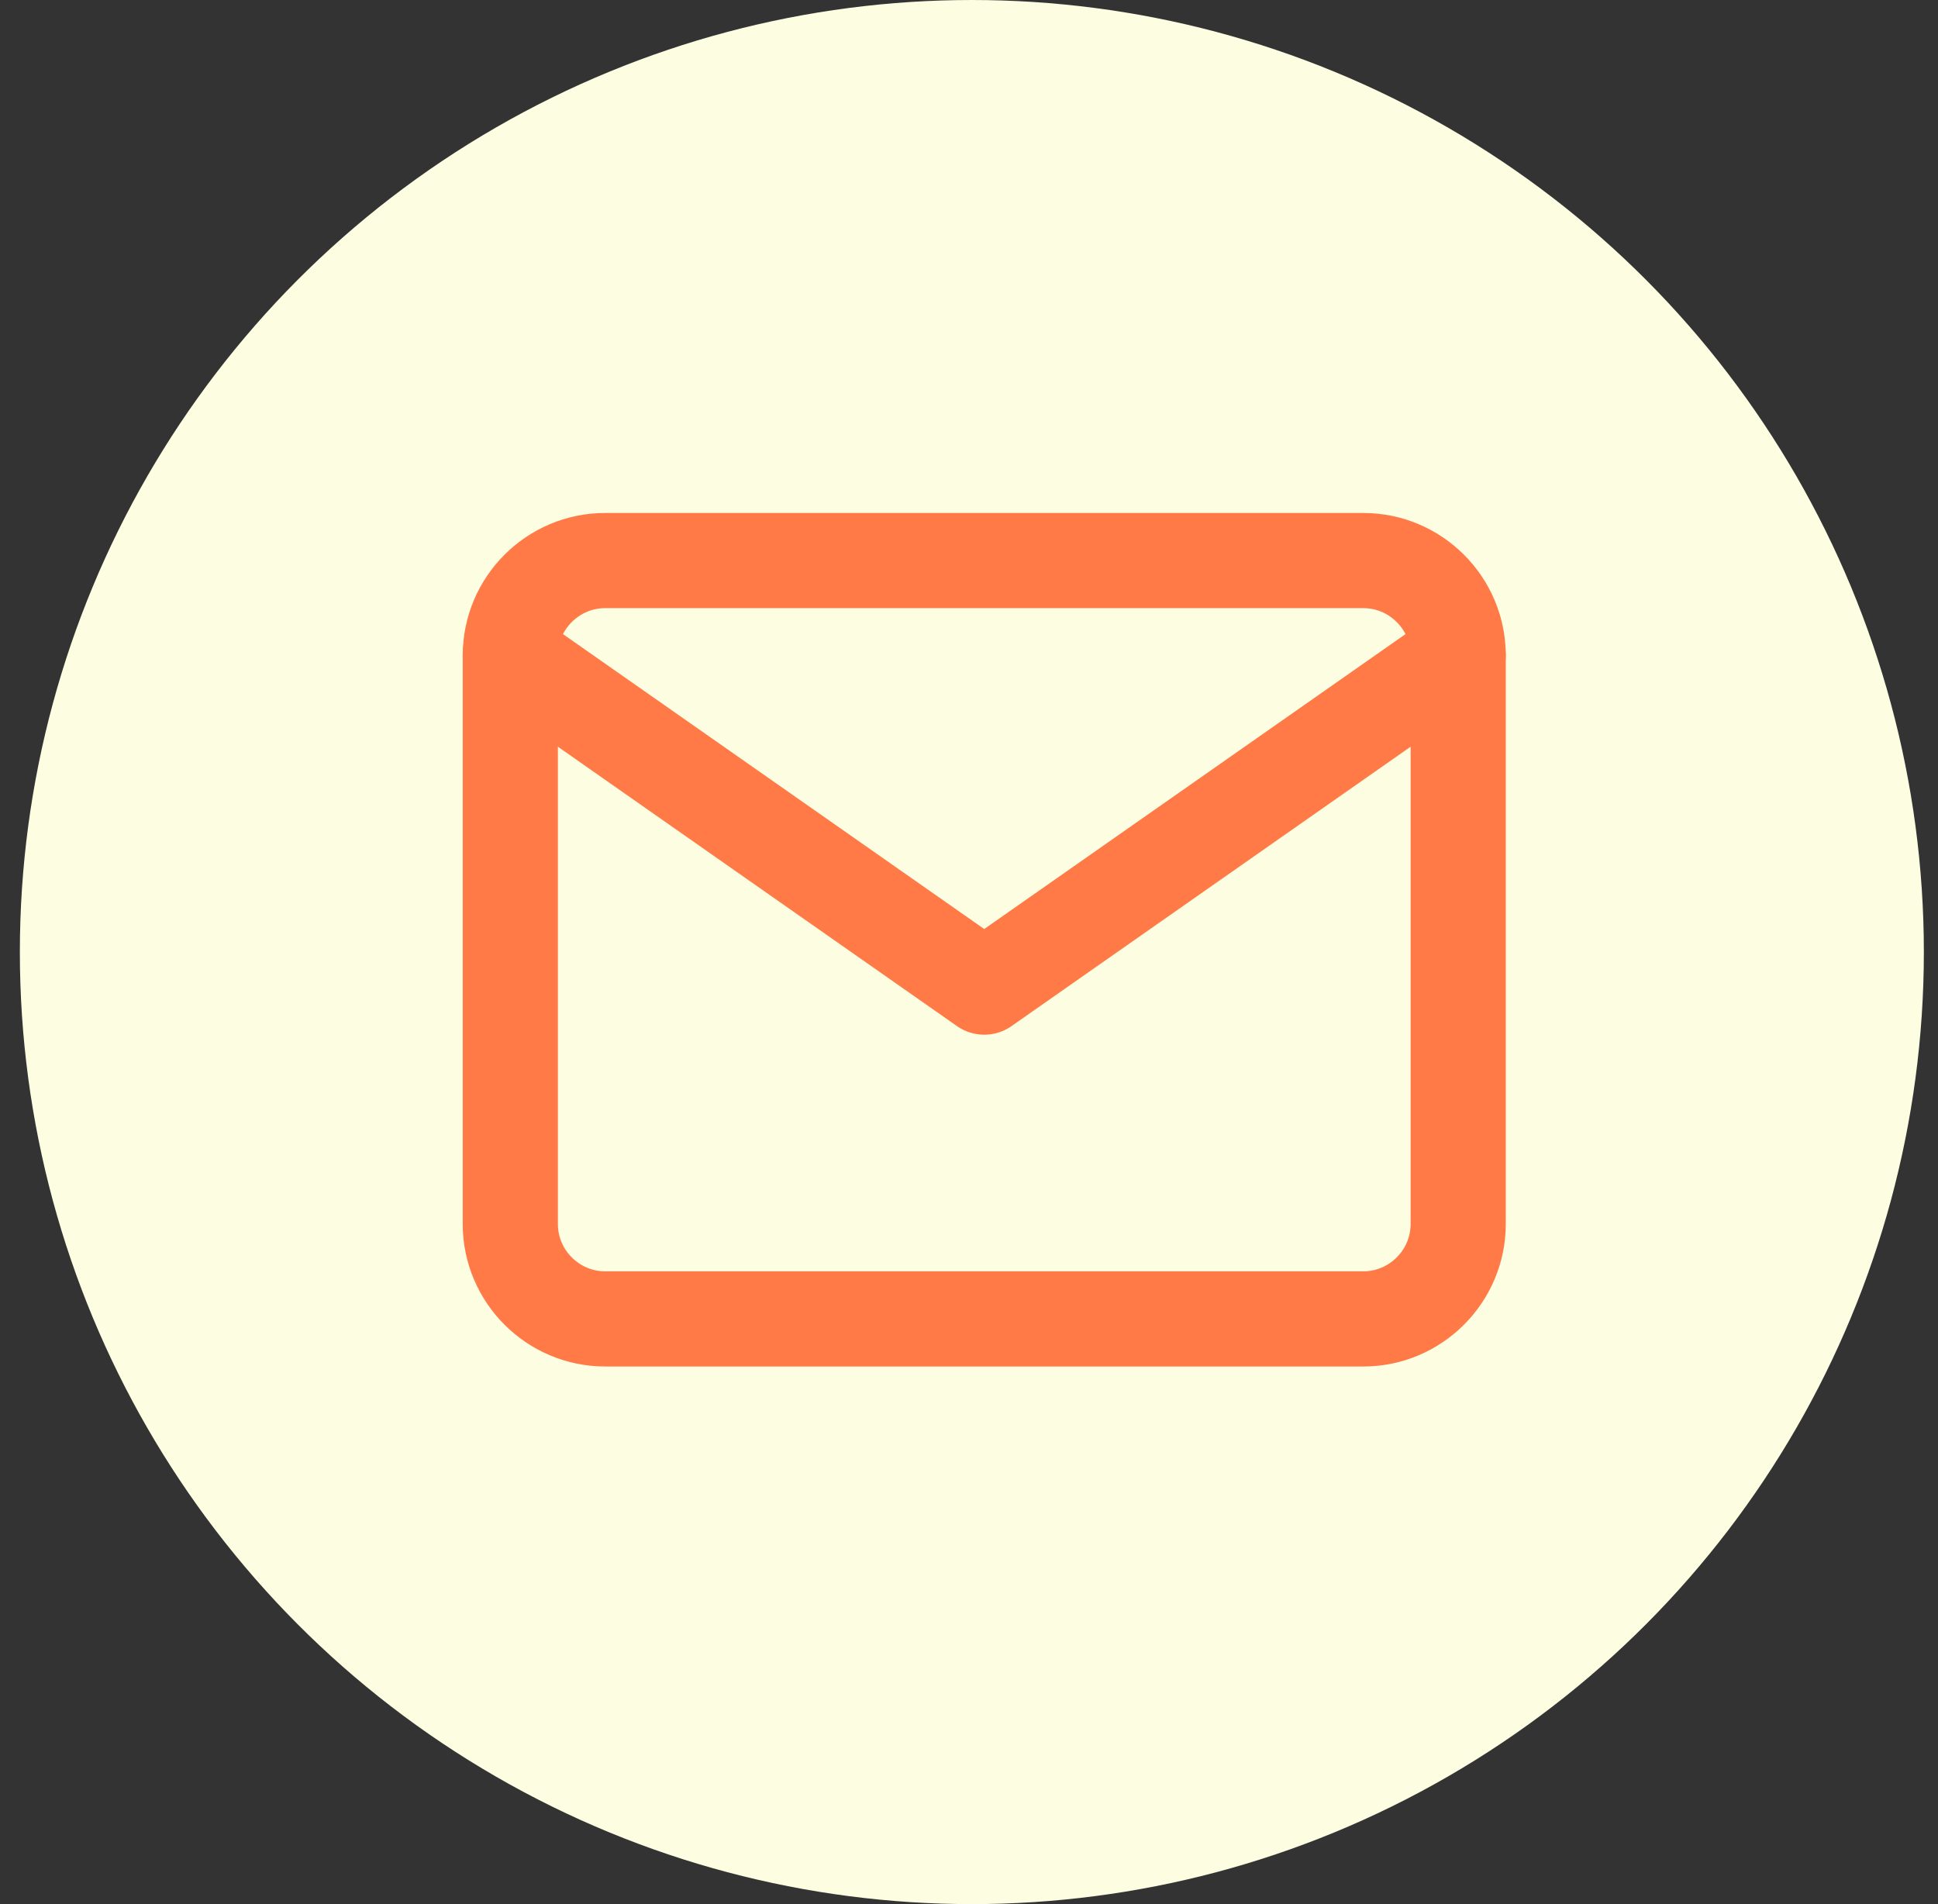 <svg width="57" height="56" viewBox="0 0 57 56" fill="none" xmlns="http://www.w3.org/2000/svg">
<rect x="0" y="0" width="57" height="56" fill="#333333" stroke="none"/>
<g clip-path="url(#clip0_9414_168217)">
<circle cx="28.584" cy="28" r="28" fill="#FDFDE2"/>
<path d="M17.797 16.486H40.1C41.633 16.486 42.888 17.74 42.888 19.273V36.001C42.888 37.534 41.633 38.789 40.1 38.789H17.797C16.263 38.789 15.009 37.534 15.009 36.001V19.273C15.009 17.74 16.263 16.486 17.797 16.486Z" stroke="#FF7A47" stroke-width="2.799" stroke-linecap="round" stroke-linejoin="round"/>
<path d="M42.888 19.273L28.948 29.031L15.009 19.273" stroke="#FF7A47" stroke-width="2.799" stroke-linecap="round" stroke-linejoin="round"/>
</g>
<defs>
<clipPath id="clip0_9414_168217">
<rect width="56" height="56" fill="white" transform="translate(0.584)"/>
</clipPath>
</defs>
</svg>

